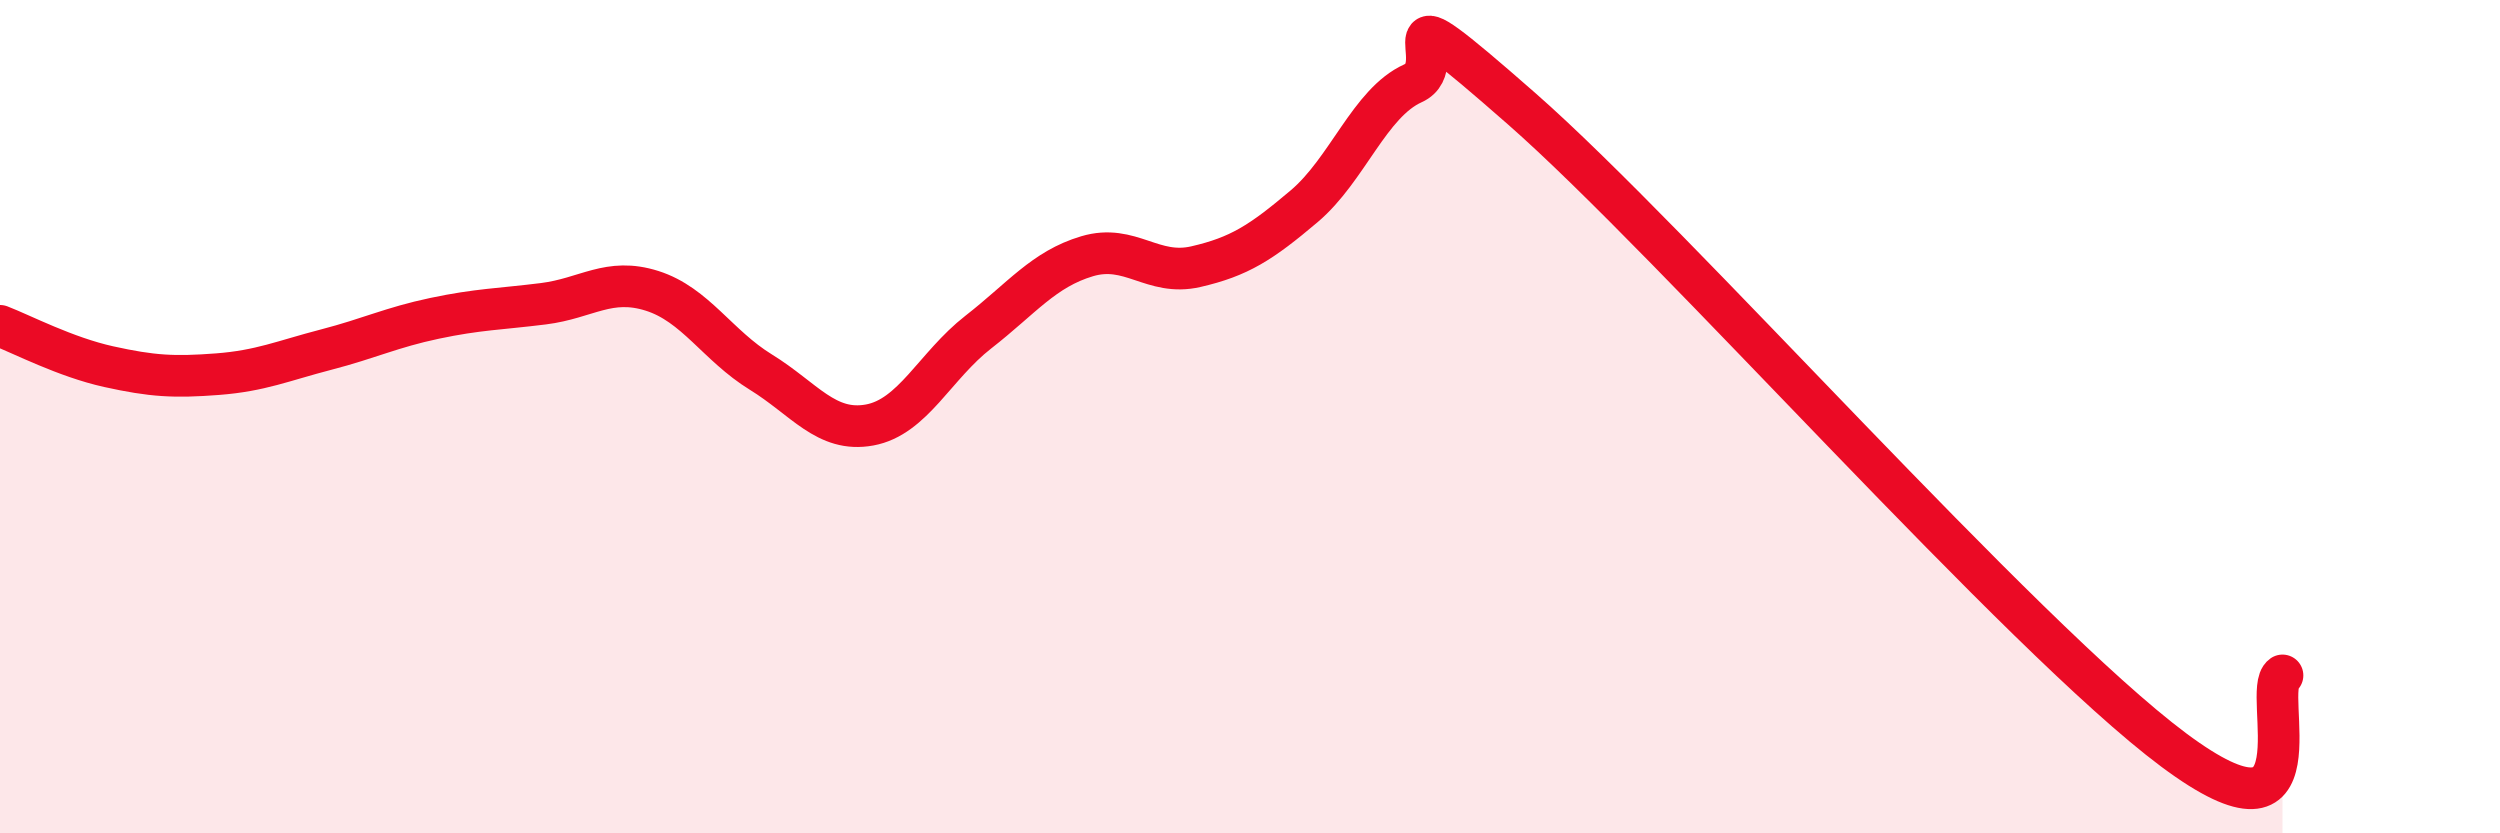 
    <svg width="60" height="20" viewBox="0 0 60 20" xmlns="http://www.w3.org/2000/svg">
      <path
        d="M 0,7.82 C 0.52,8.02 1.57,8.57 2.61,8.8 C 3.65,9.03 4.18,9.06 5.22,8.98 C 6.26,8.9 6.79,8.66 7.83,8.39 C 8.87,8.12 9.39,7.86 10.43,7.64 C 11.47,7.42 12,7.42 13.04,7.29 C 14.08,7.16 14.61,6.65 15.65,6.98 C 16.69,7.31 17.22,8.29 18.26,8.93 C 19.3,9.57 19.83,10.39 20.87,10.2 C 21.91,10.01 22.44,8.78 23.48,7.97 C 24.52,7.16 25.05,6.46 26.09,6.15 C 27.13,5.84 27.66,6.64 28.7,6.4 C 29.74,6.16 30.26,5.83 31.3,4.95 C 32.34,4.07 32.87,2.47 33.91,2 C 34.95,1.53 32.87,-0.59 36.52,2.61 C 40.17,5.81 48.52,15.28 52.17,18 C 55.82,20.72 54.26,16.57 54.78,16.21L54.78 20L0 20Z"
        fill="#EB0A25"
        opacity="0.1"
        stroke-linecap="round"
        stroke-linejoin="round"
      />
      <path
        d="M 0,7.82 C 0.52,8.02 1.57,8.57 2.61,8.8 C 3.65,9.03 4.18,9.06 5.22,8.98 C 6.26,8.9 6.79,8.66 7.83,8.39 C 8.87,8.12 9.39,7.86 10.43,7.64 C 11.47,7.42 12,7.42 13.04,7.29 C 14.08,7.16 14.61,6.65 15.65,6.98 C 16.69,7.31 17.22,8.29 18.26,8.93 C 19.3,9.57 19.83,10.39 20.87,10.2 C 21.91,10.01 22.44,8.78 23.48,7.97 C 24.52,7.16 25.05,6.46 26.09,6.15 C 27.13,5.84 27.66,6.64 28.7,6.4 C 29.74,6.16 30.26,5.83 31.3,4.95 C 32.34,4.07 32.87,2.47 33.91,2 C 34.95,1.53 32.87,-0.59 36.52,2.61 C 40.17,5.81 48.52,15.28 52.17,18 C 55.82,20.72 54.26,16.57 54.78,16.21"
        stroke="#EB0A25"
        stroke-width="1"
        fill="none"
        stroke-linecap="round"
        stroke-linejoin="round"
      />
    </svg>
  
